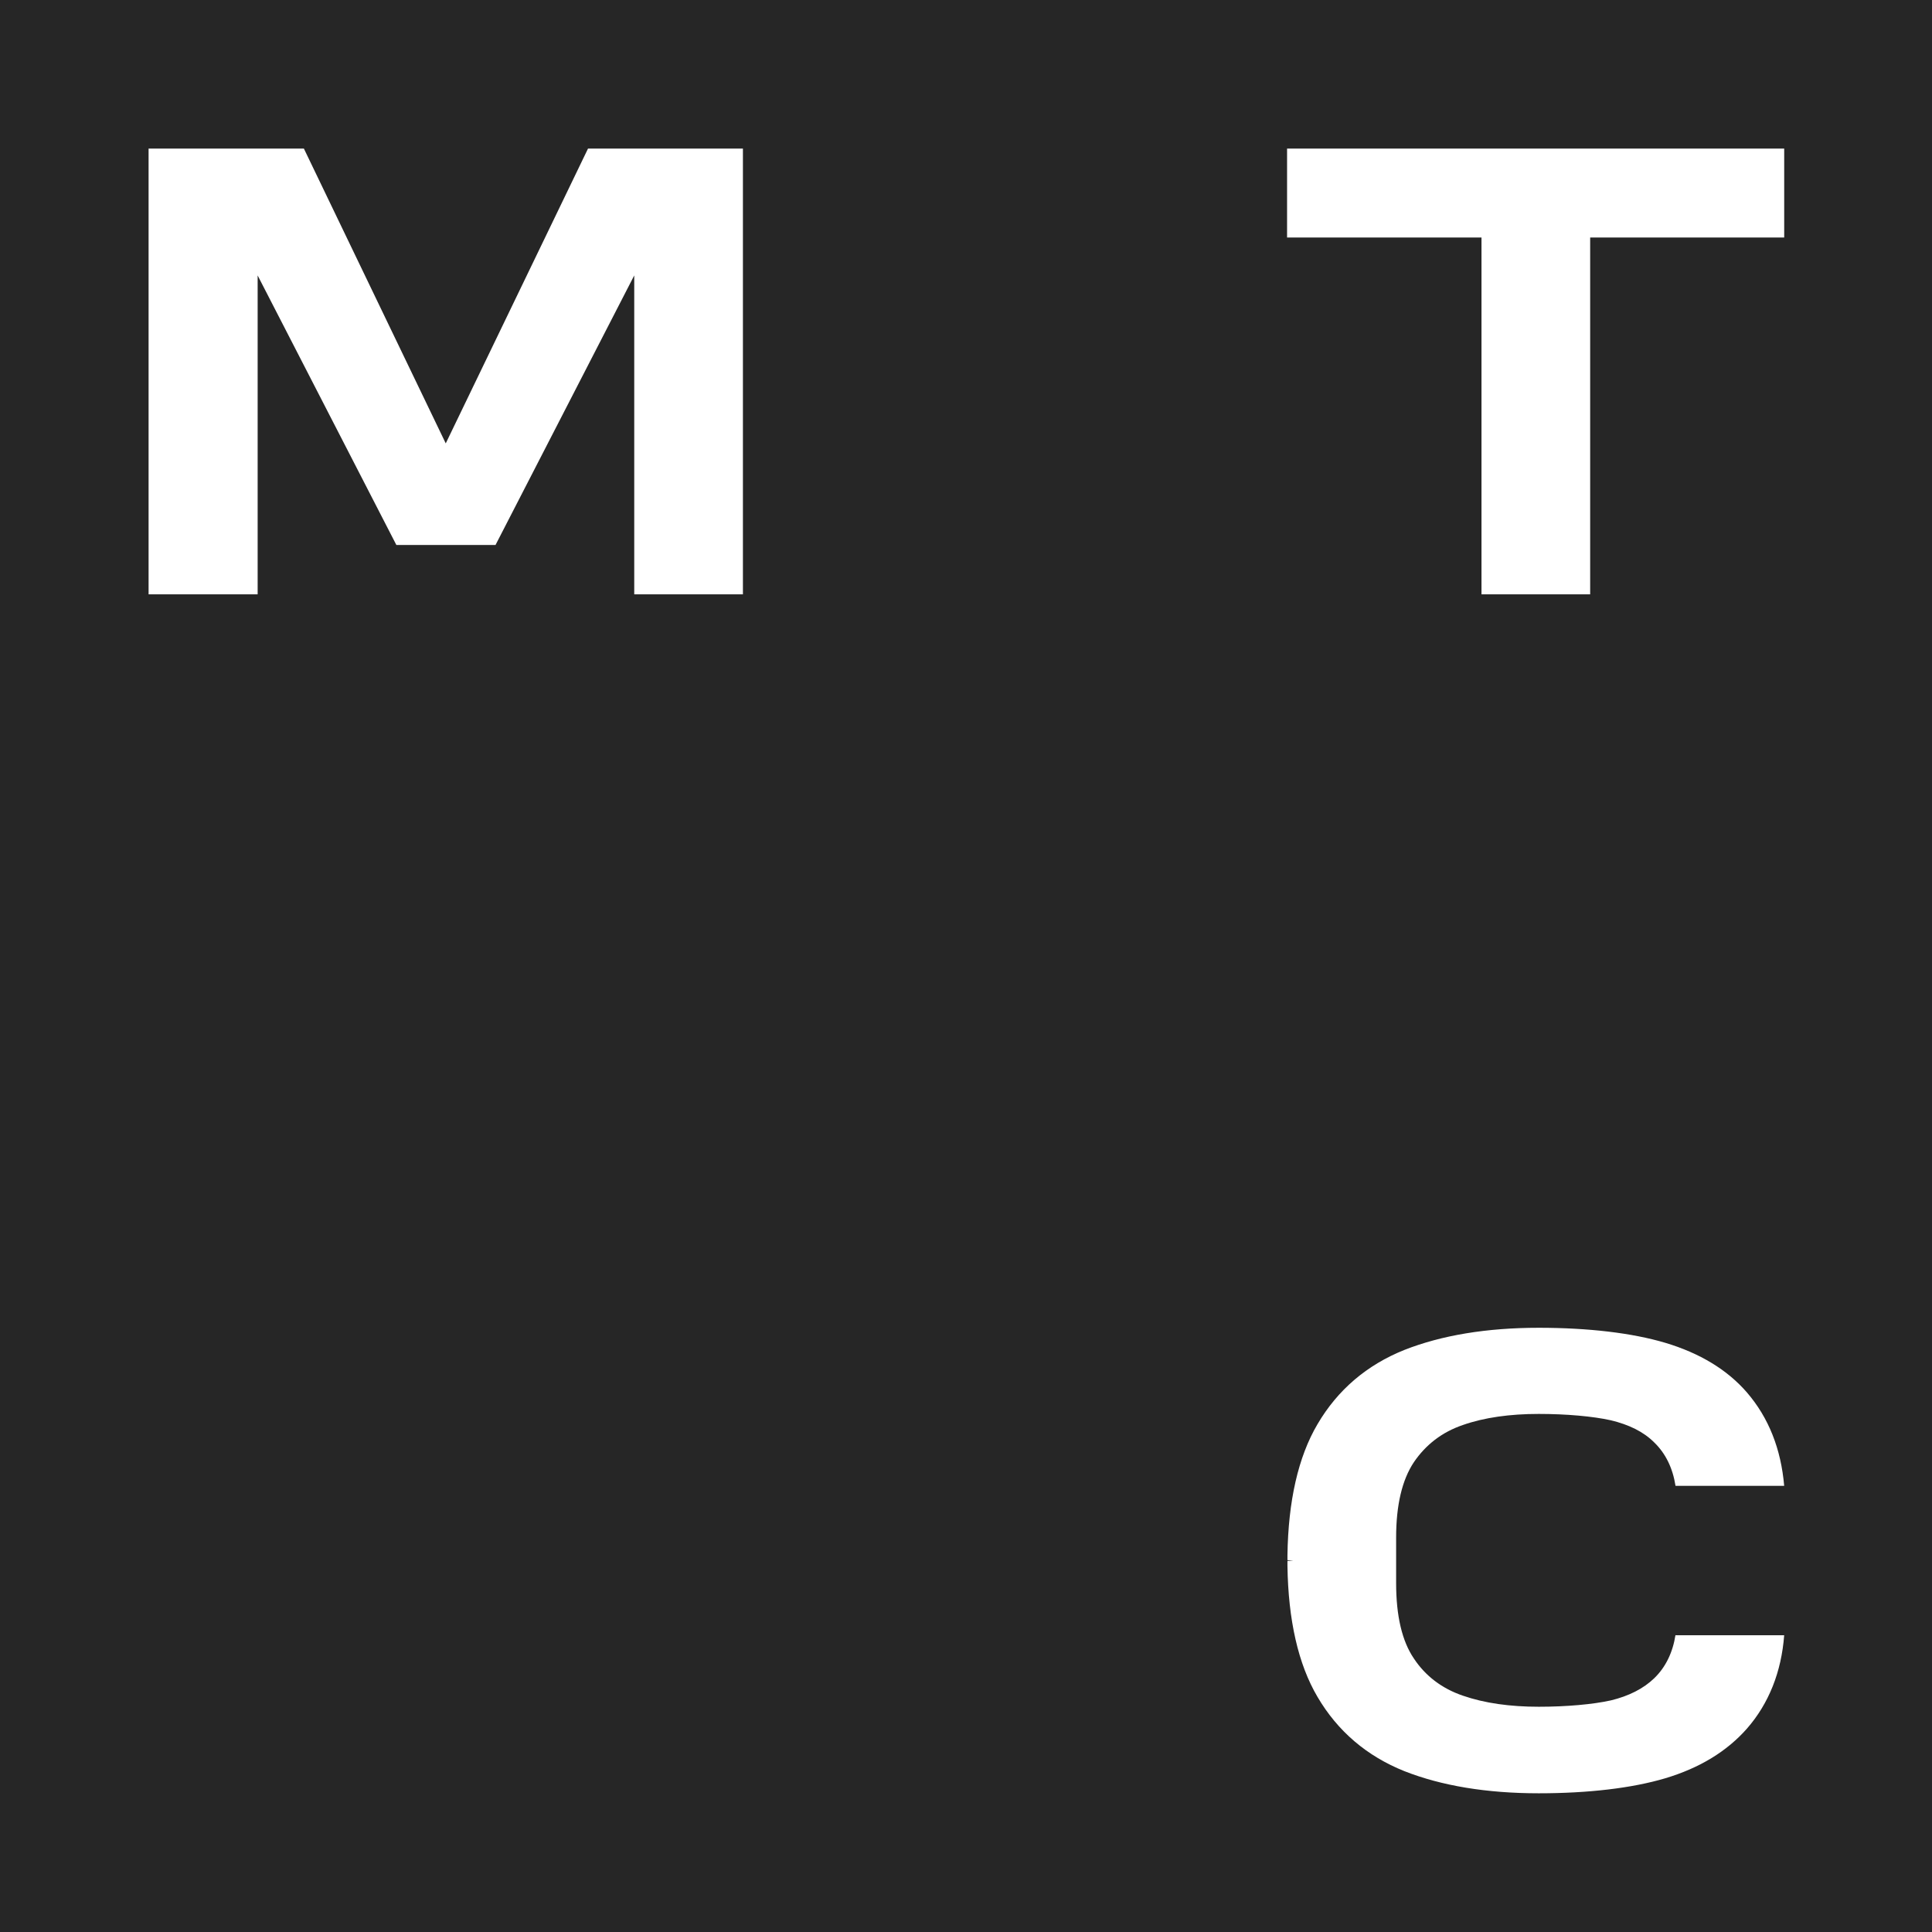 <svg xmlns="http://www.w3.org/2000/svg" fill="none" viewBox="0 0 181 181"><path fill="#262626" fill-rule="evenodd" d="M181 0H0v181h181zM41.76 41.539 55.088 13.92h14.513v41.761H59.419V25.804l-12.994 25.25h-9.293l-12.994-25.25v29.877H13.92v-41.76h14.55zm78.819-27.619v8.33h18.215v33.431h10.181v-33.43h18.178v-8.33zm34.392 143.312c1.074-1.037 1.74-2.407 2-4.073v.037h10.18c-.259 3.443-1.443 6.405-3.479 8.738q-2.832 3.22-7.664 4.665c-3.11.925-7.219 1.406-11.847 1.406-4.887 0-9.107-.703-12.588-2.073-3.516-1.407-6.256-3.739-8.144-6.96-1.814-3.073-2.74-7.219-2.814-12.254v-.482l.555-.037-.555-.037v-.481c.074-5.035 1-9.181 2.814-12.254 1.888-3.221 4.628-5.553 8.144-6.96 3.481-1.37 7.701-2.074 12.588-2.074 4.628 0 8.737.482 11.847 1.407 3.221.963 5.813 2.518 7.664 4.665 2.036 2.37 3.183 5.294 3.479 8.737h-10.18c-.26-1.666-.926-3.036-2-4.072-.999-1-2.369-1.666-4.072-2.073-1.666-.37-4.146-.593-6.738-.593-2.702 0-5.109.334-7.108 1.037-1.962.666-3.48 1.851-4.591 3.48-1.111 1.666-1.666 4.035-1.666 7.071v4.258c0 3.073.555 5.442 1.666 7.071 1.074 1.629 2.629 2.813 4.591 3.48 2.036.703 4.406 1.036 7.108 1.036 2.592 0 5.072-.222 6.738-.592 1.703-.407 3.073-1.111 4.072-2.073" clip-rule="evenodd"/></svg>